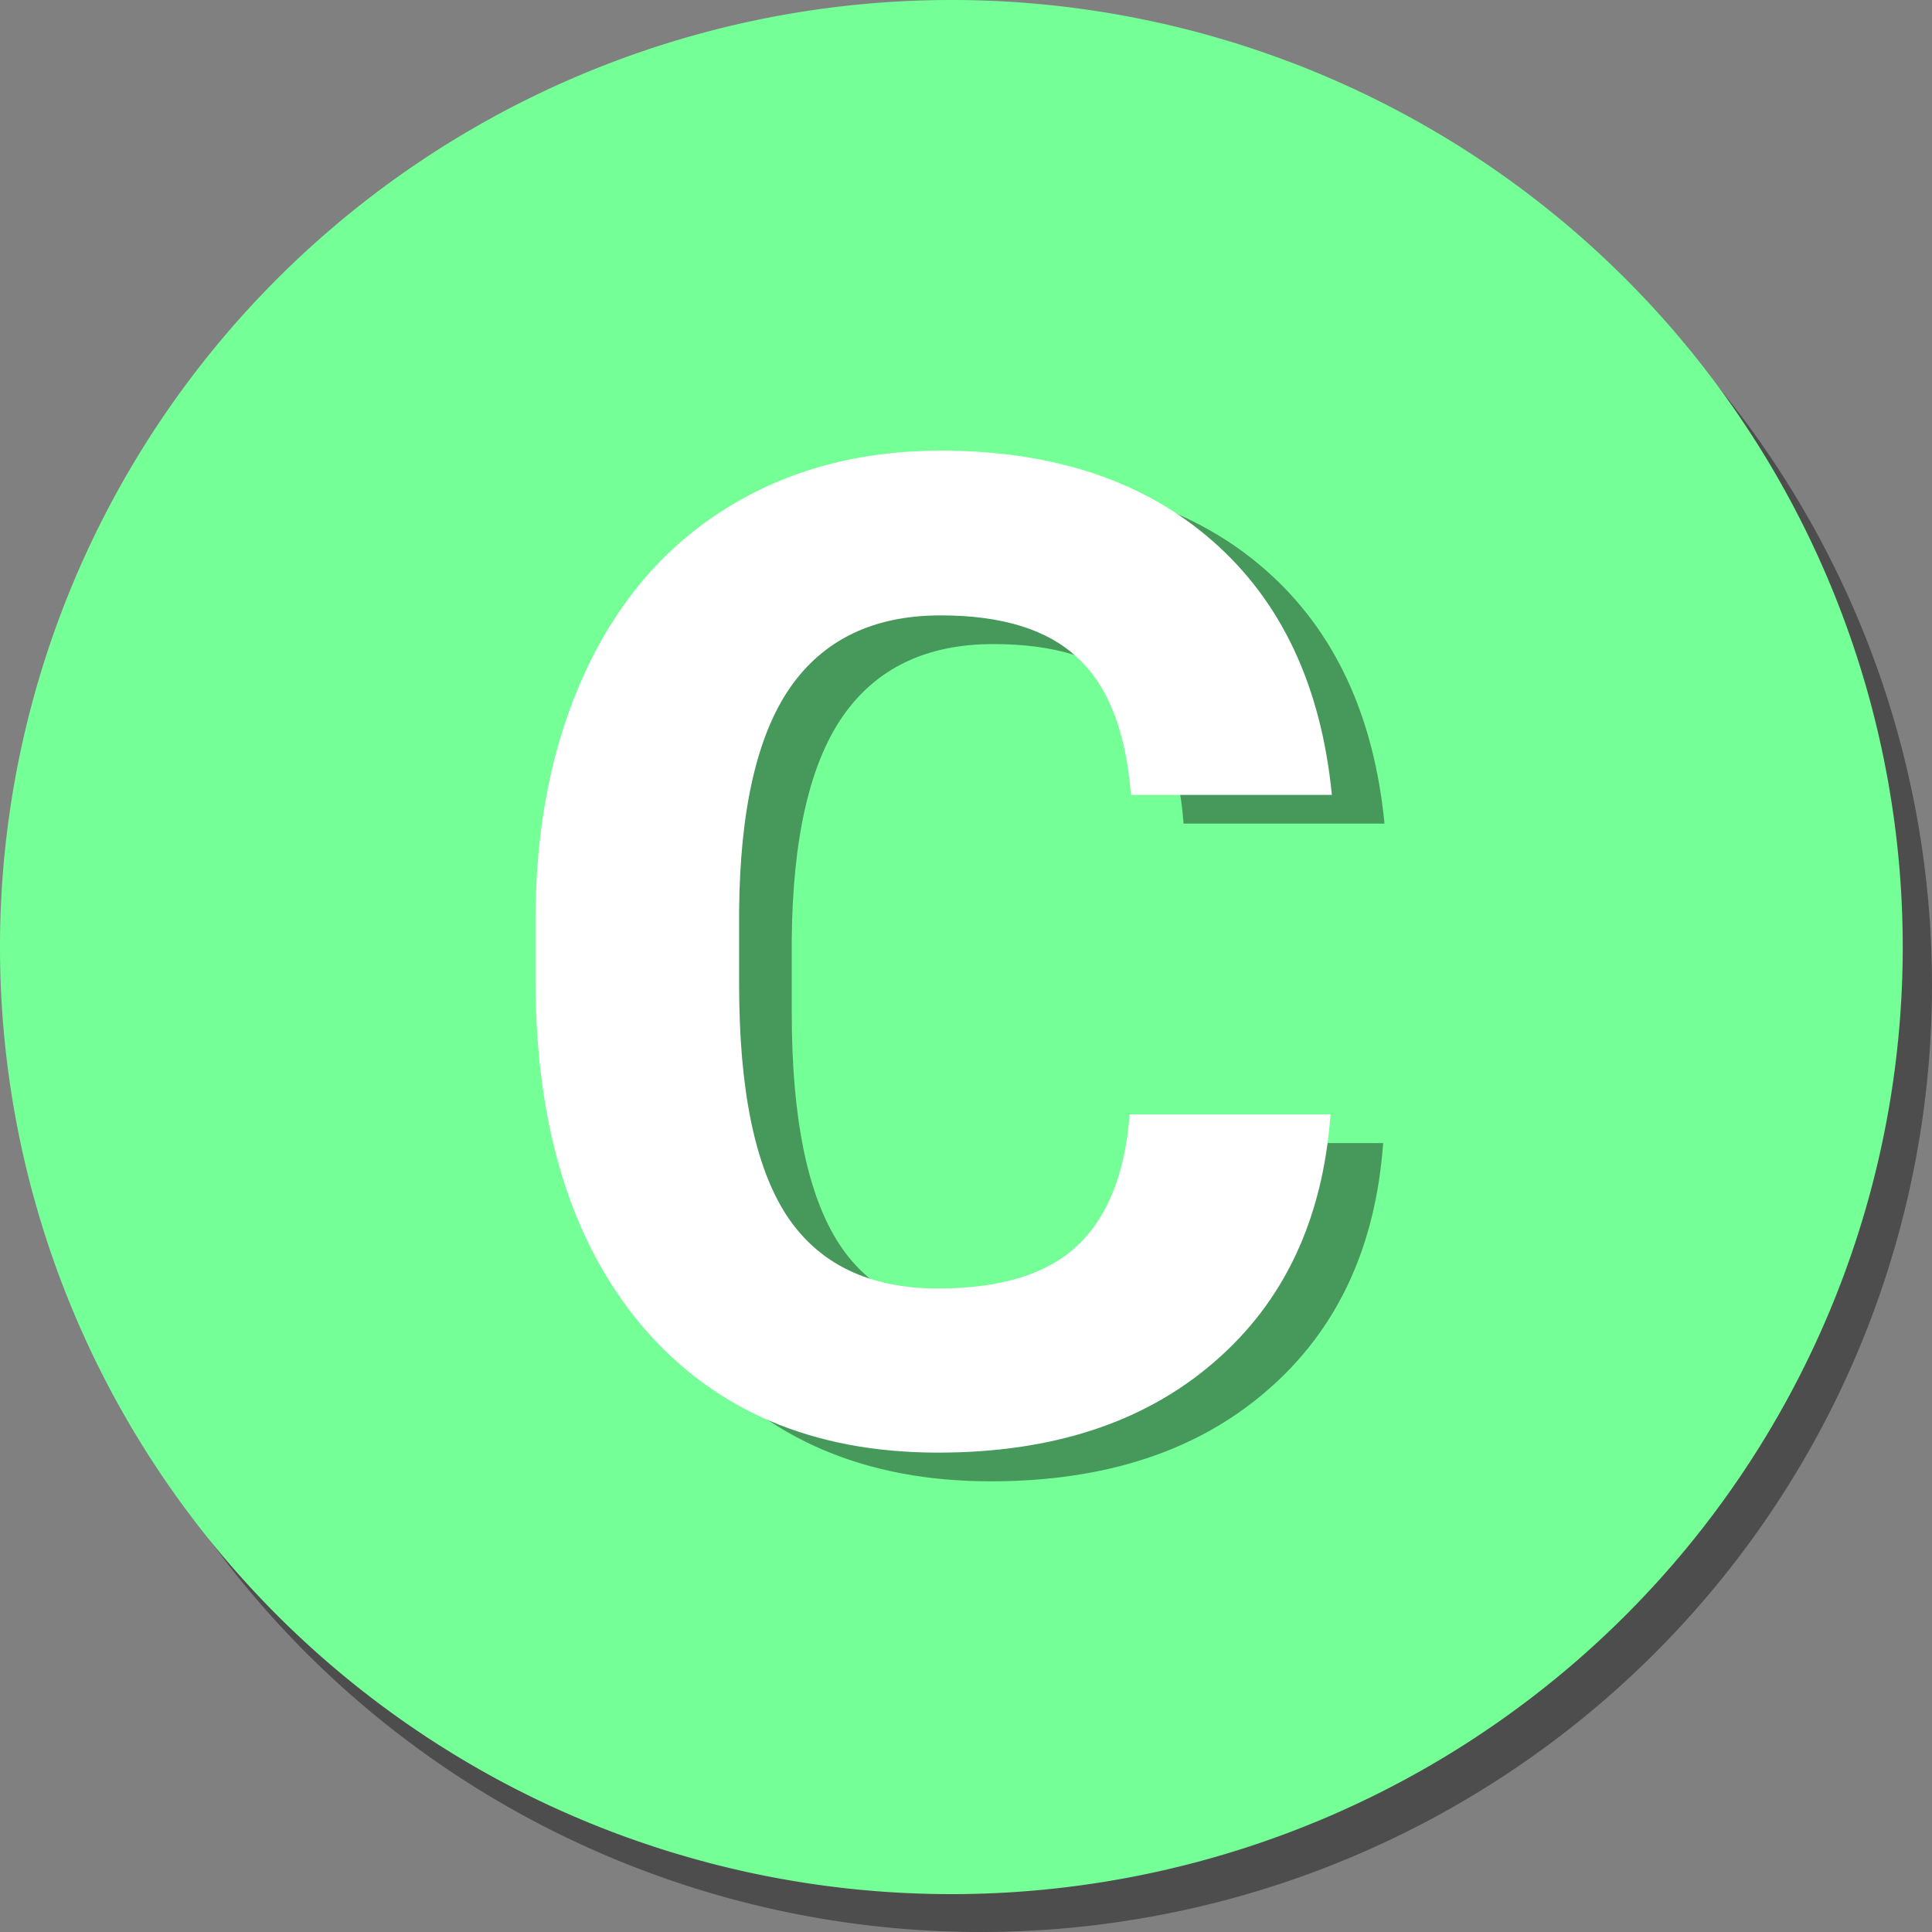 <?xml version="1.0" encoding="UTF-8" standalone="no"?>
<svg
   xmlns:dc="http://purl.org/dc/elements/1.1/"
   xmlns:cc="http://creativecommons.org/ns#"
   xmlns:rdf="http://www.w3.org/1999/02/22-rdf-syntax-ns#"
   xmlns:svg="http://www.w3.org/2000/svg"
   xmlns="http://www.w3.org/2000/svg"
   xmlns:sodipodi="http://sodipodi.sourceforge.net/DTD/sodipodi-0.dtd"
   xmlns:inkscape="http://www.inkscape.org/namespaces/inkscape"
   version="1.1"
   id="svg4167"
   viewBox="0 0 48 48"
   height="48"
   width="48"
   inkscape:version="0.91 r13725"
   sodipodi:docname="circle-c.svg">
  <rect x="0" y="0" width="48" height="48" fill="#808080" stroke="none"/>
  <sodipodi:namedview
     pagecolor="#ffffff"
     bordercolor="#666666"
     borderopacity="1"
     objecttolerance="10"
     gridtolerance="10"
     guidetolerance="10"
     inkscape:pageopacity="0"
     inkscape:pageshadow="2"
     inkscape:window-width="3200"
     inkscape:window-height="1679"
     id="namedview8"
     showgrid="false"
     inkscape:zoom="8"
     inkscape:cx="62.264865"
     inkscape:cy="9.0575608"
     inkscape:window-x="0"
     inkscape:window-y="0"
     inkscape:window-maximized="1"
     inkscape:current-layer="svg4167" />
  <defs
     id="defs4169" />
  <g
     transform="matrix(0.96,0,0,0.96,-0.222,-48)"
     id="layer1">
    <path
       style="fill:#000000;fill-opacity:0.4;stroke:none;stroke-width:0.462;stroke-linecap:round;stroke-miterlimit:4;stroke-dasharray:none;stroke-dashoffset:0;stroke-opacity:1"
       d="M 50.231,75.49 A 24.621,24.51 0 0 1 25.61,100 24.621,24.51 0 0 1 0.988,75.49 24.621,24.51 0 0 1 25.61,50.98 24.621,24.51 0 0 1 50.231,75.49 Z"
       id="path4717-3" />
    <path
       style="fill:#75ff97;fill-opacity:1;stroke:none;stroke-width:0.462;stroke-linecap:round;stroke-miterlimit:4;stroke-dasharray:none;stroke-dashoffset:0;stroke-opacity:1"
       d="M 49.474,74.51 A 24.621,24.51 0 0 1 24.852,99.02 24.621,24.51 0 0 1 0.231,74.51 24.621,24.51 0 0 1 24.852,50 24.621,24.51 0 0 1 49.474,74.51 Z"
       id="path4717" />
  </g>
  <g
     style="font-style:normal;font-weight:normal;font-size:109.055px;line-height:125%;font-family:sans-serif;letter-spacing:0px;word-spacing:0px;fill:#000000;fill-opacity:0.4;stroke:none;stroke-width:1px;stroke-linecap:butt;stroke-linejoin:miter;stroke-opacity:1"
     id="text4135-3">
    <path
       d="m 34.364,28.4 q -0.283,3.911 -2.895,6.157 -2.596,2.246 -6.856,2.246 -4.659,0 -7.338,-3.128 -2.662,-3.145 -2.662,-8.62 l 0,-1.481 q 0,-3.494 1.231,-6.157 1.231,-2.662 3.511,-4.077 2.296,-1.431 5.325,-1.431 4.193,0 6.756,2.246 2.563,2.246 2.962,6.307 l -4.992,0 q -0.183,-2.346 -1.315,-3.395 -1.115,-1.065 -3.411,-1.065 -2.496,0 -3.744,1.797 -1.231,1.781 -1.265,5.541 l 0,1.83 q 0,3.927 1.181,5.741 1.198,1.814 3.761,1.814 2.313,0 3.445,-1.048 1.148,-1.065 1.315,-3.278 l 4.992,0 z"
       style="font-style:normal;font-variant:normal;font-weight:bold;font-stretch:normal;font-size:34.08px;font-family:roboto;-inkscape-font-specification:'roboto Bold';fill:#000000;fill-opacity:0.4"
       id="path5147" />
  </g>
  <g
     style="font-style:normal;font-weight:normal;font-size:109.055px;line-height:125%;font-family:sans-serif;letter-spacing:0px;word-spacing:0px;fill:#ffffff;fill-opacity:1;stroke:none;stroke-width:1px;stroke-linecap:butt;stroke-linejoin:miter;stroke-opacity:1"
     id="text4135">
    <path
       d="m 33.056,27.687 q -0.283,3.911 -2.895,6.157 -2.596,2.246 -6.856,2.246 -4.659,0 -7.338,-3.128 -2.662,-3.145 -2.662,-8.62 l 0,-1.481 q 0,-3.494 1.231,-6.157 1.231,-2.662 3.511,-4.077 2.296,-1.431 5.325,-1.431 4.193,0 6.756,2.246 2.563,2.246 2.962,6.307 l -4.992,0 q -0.183,-2.346 -1.315,-3.395 -1.115,-1.065 -3.411,-1.065 -2.496,0 -3.744,1.797 -1.231,1.781 -1.265,5.541 l 0,1.83 q 0,3.927 1.181,5.741 1.198,1.814 3.761,1.814 2.313,0 3.445,-1.048 1.148,-1.065 1.315,-3.278 l 4.992,0 z"
       style="font-style:normal;font-variant:normal;font-weight:bold;font-stretch:normal;font-size:34.08px;font-family:roboto;-inkscape-font-specification:'roboto Bold';fill:#ffffff;fill-opacity:1"
       id="path5150" />
  </g>
</svg>
